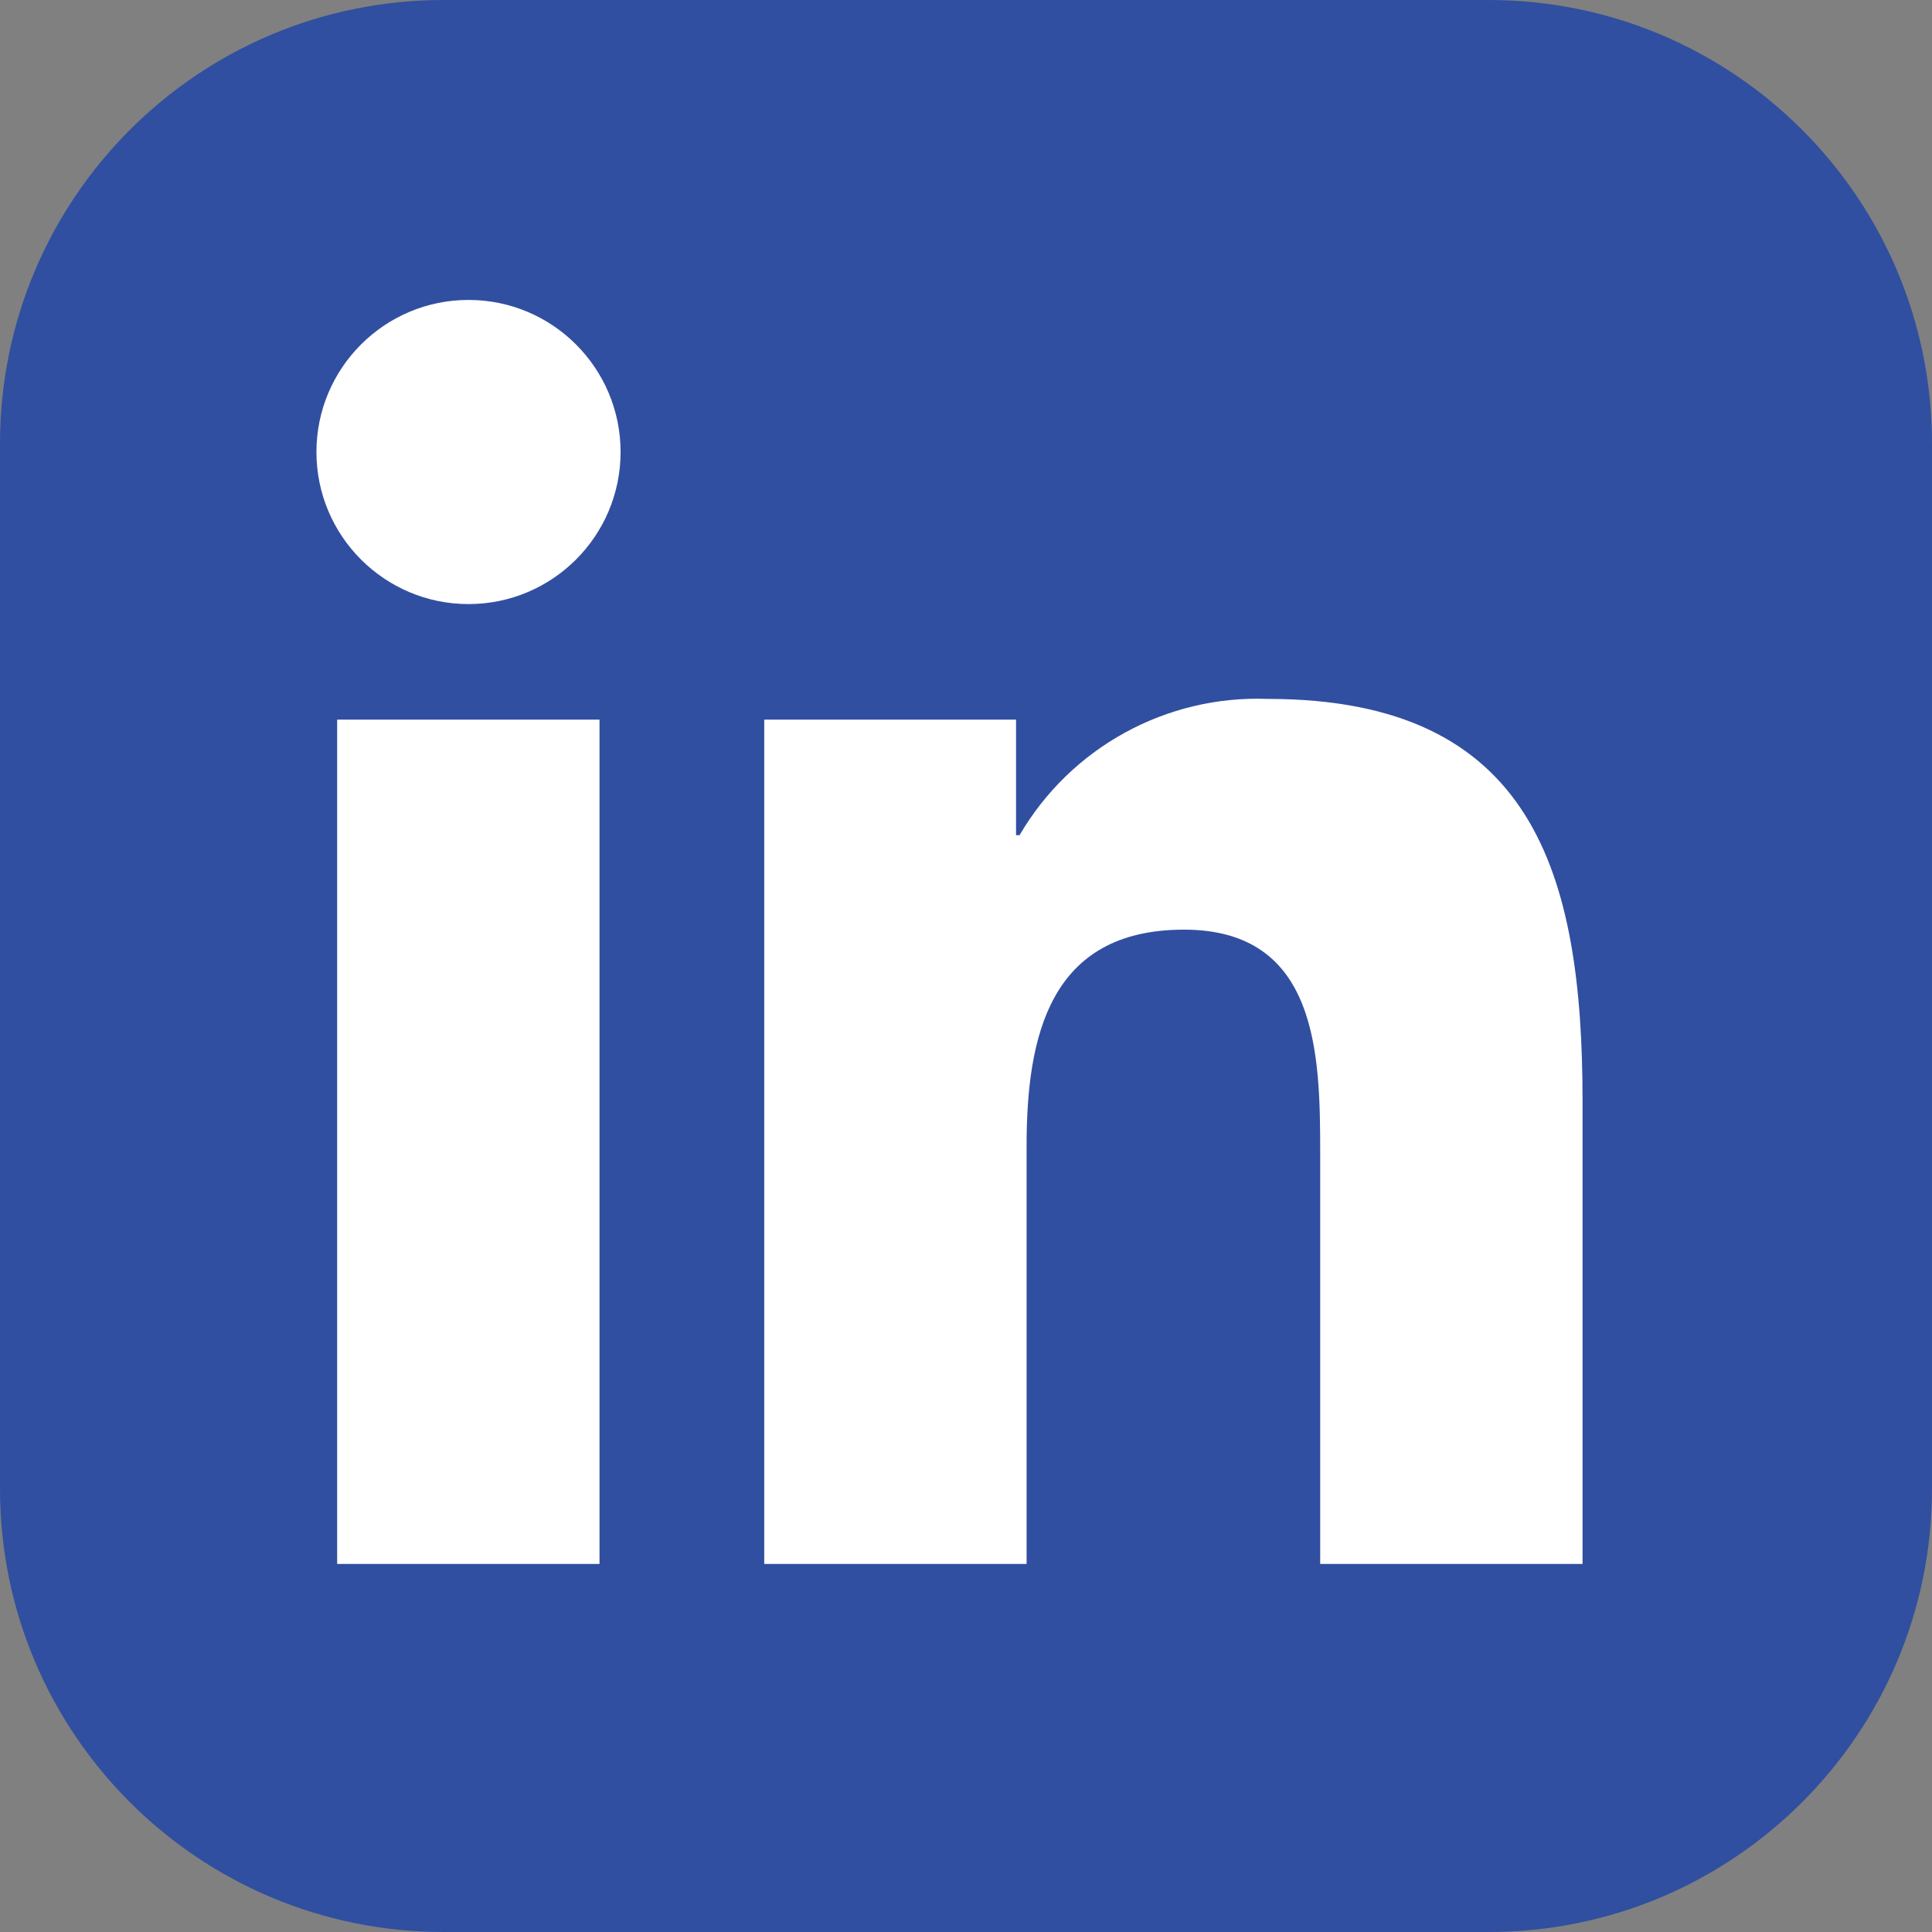 <?xml version="1.0" encoding="UTF-8"?><svg id="Layer_2" xmlns="http://www.w3.org/2000/svg" viewBox="0 0 55.01 55.01"><rect x="0" y="0" width="55.01" height="55.01" fill="#808080" stroke="none"/><defs><style>.cls-1{fill:#fff;}.cls-2{fill:#314fa0;}</style></defs><g id="linkedin-icon"><path id="bg" class="cls-2" d="m12.63,0h29.76c6.97,0,12.62,5.65,12.62,12.63v29.76c0,6.97-5.65,12.62-12.62,12.62H12.63C5.65,55.01,0,49.36,0,42.39V12.63C0,5.65,5.65,0,12.63,0Z"/><g id="logo"><path id="Path_4864" class="cls-1" d="m9.6,20.49h7.47v24.04h-7.47v-24.04Zm3.74-11.95c2.39,0,4.33,1.94,4.33,4.33,0,2.39-1.94,4.33-4.33,4.33-2.39,0-4.33-1.94-4.33-4.33,0-2.39,1.94-4.33,4.33-4.33"/><path id="Path_4865" class="cls-1" d="m21.76,20.49h7.17v3.29h.1c1.46-2.5,4.18-3.99,7.07-3.88,7.57,0,8.96,4.98,8.96,11.45v13.18h-7.47v-11.69c0-2.79-.05-6.37-3.88-6.37s-4.48,3.04-4.48,6.17v11.89h-7.47v-24.04h0Z"/></g></g></svg>